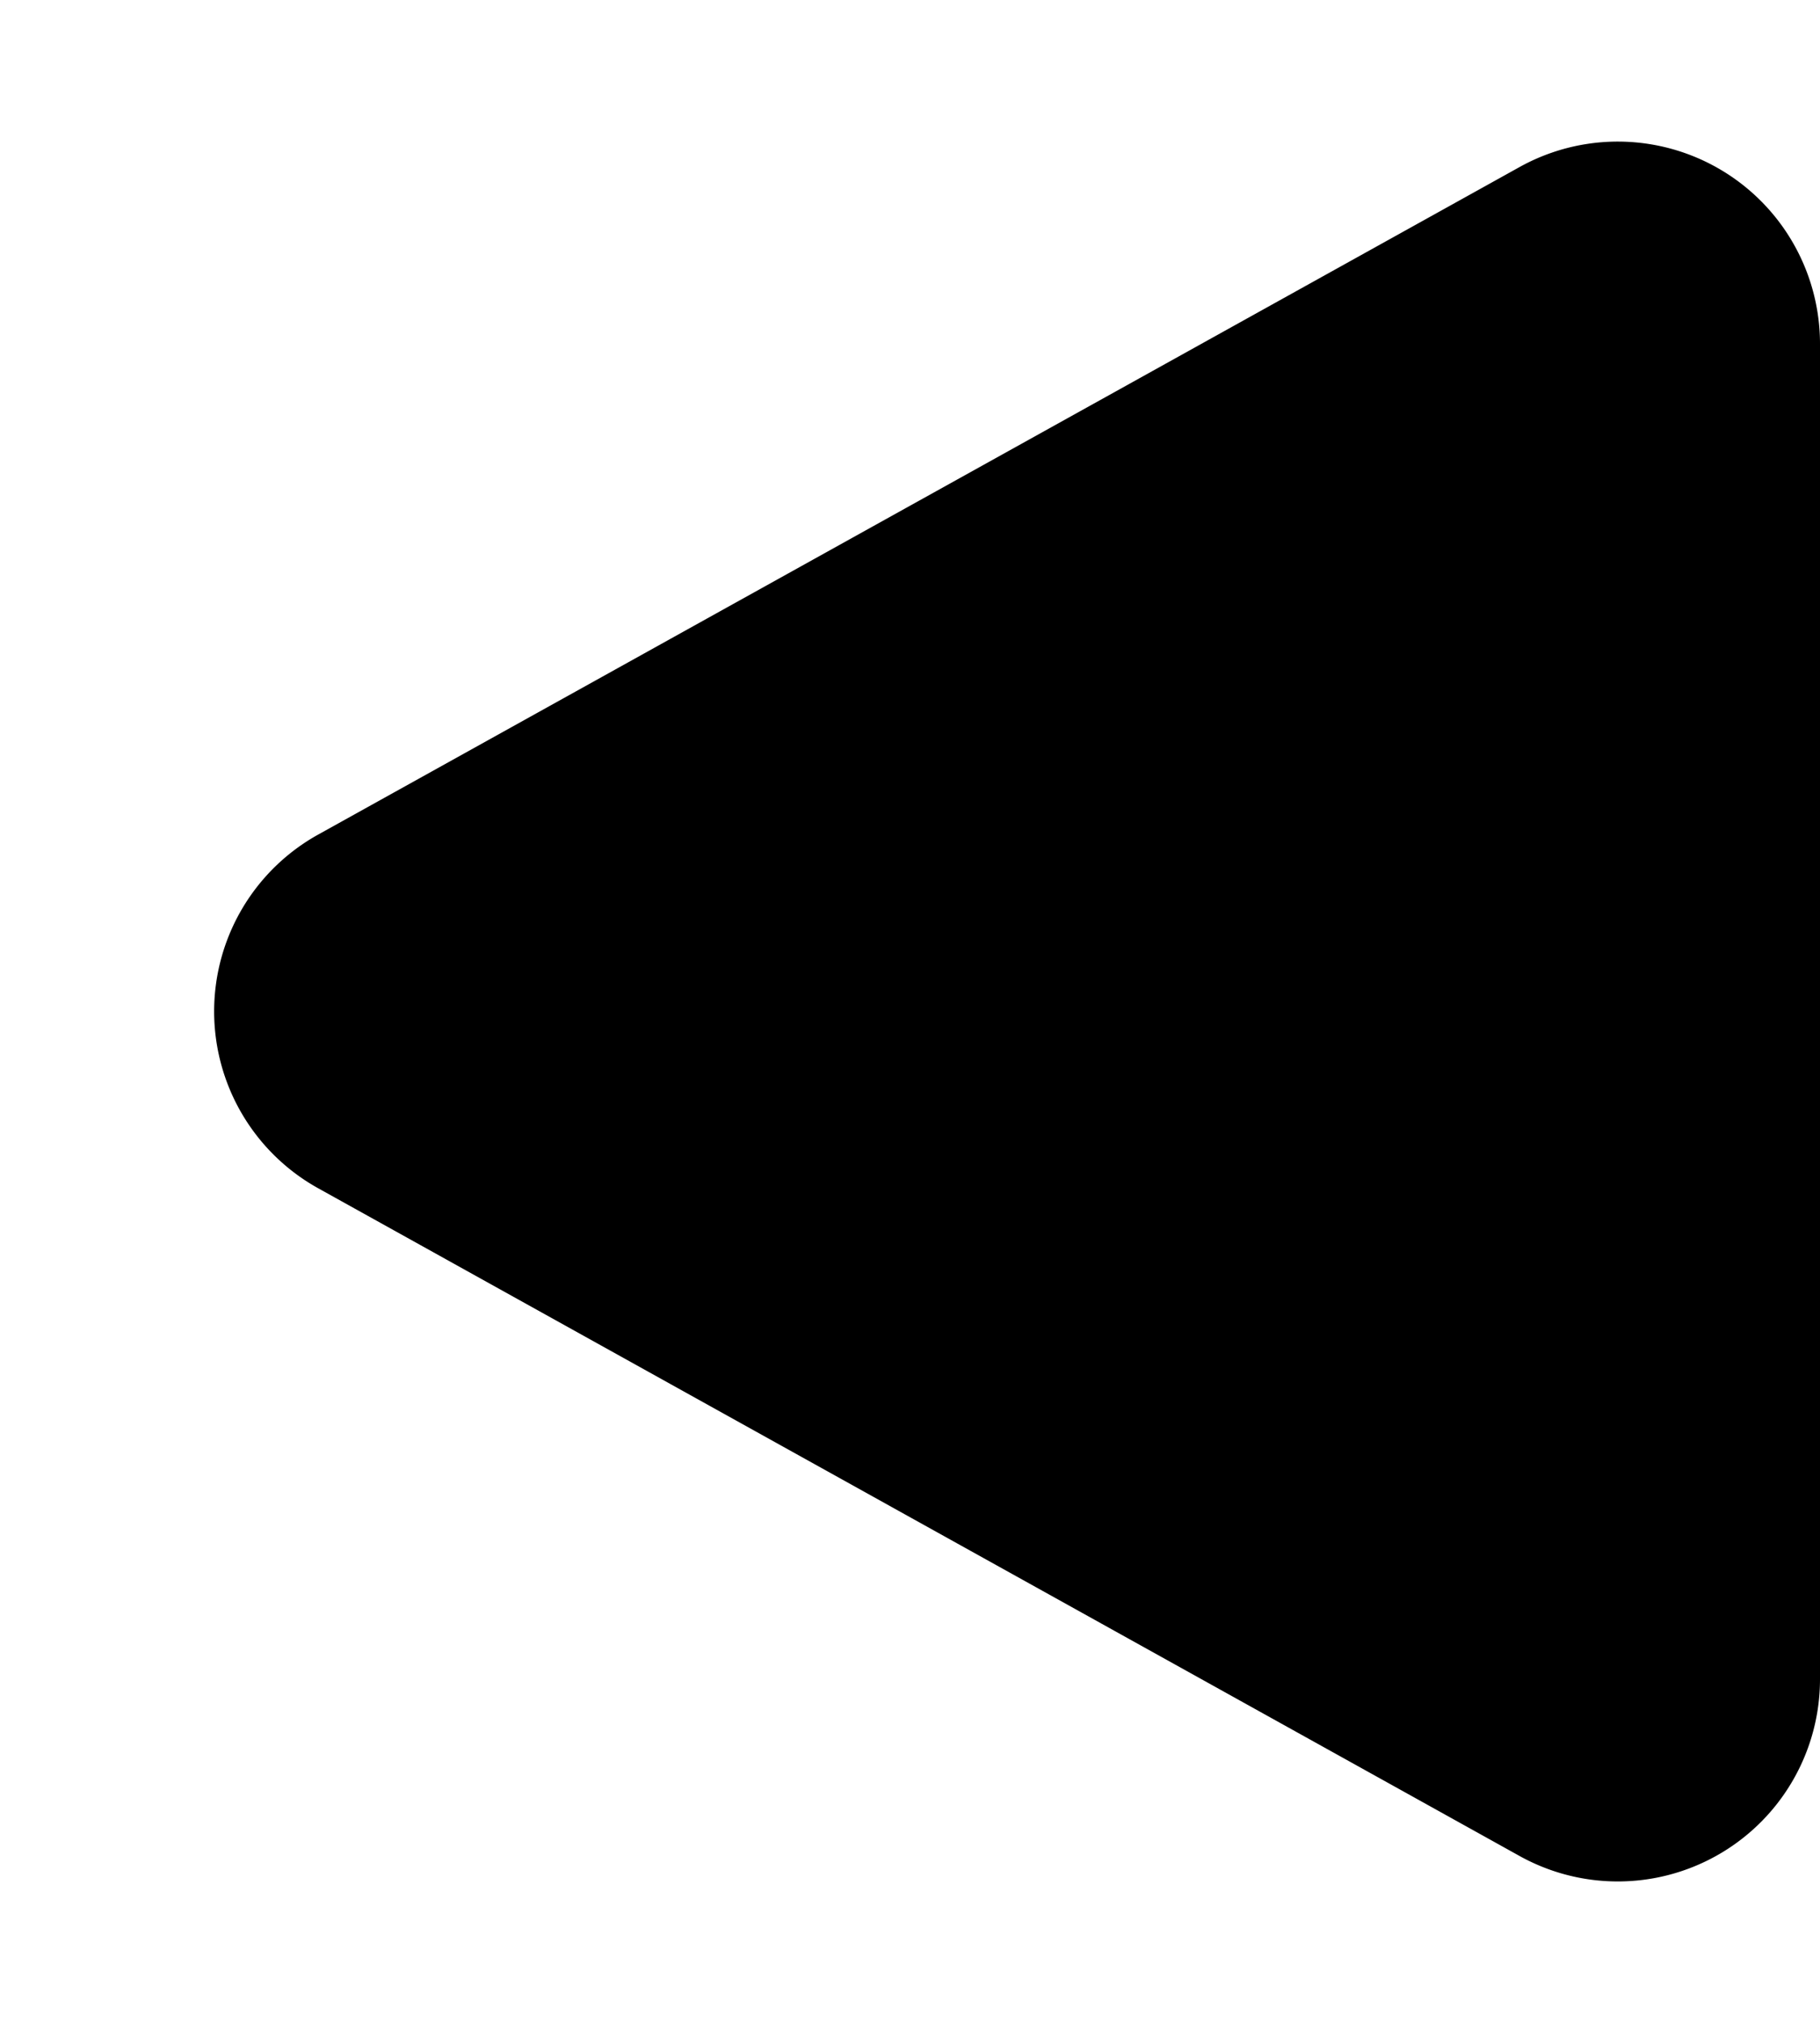 <svg xmlns="http://www.w3.org/2000/svg" width="9" height="10" viewBox="0 0 9 10">
  <path id="Polygon_42" d="M4.126,1.573a1,1,0,0,1,1.748,0l3.3,5.941A1,1,0,0,1,8.3,9H1.7A1,1,0,0,1,.825,7.514Z" transform="translate(0 10) rotate(-90)"/>
</svg>
